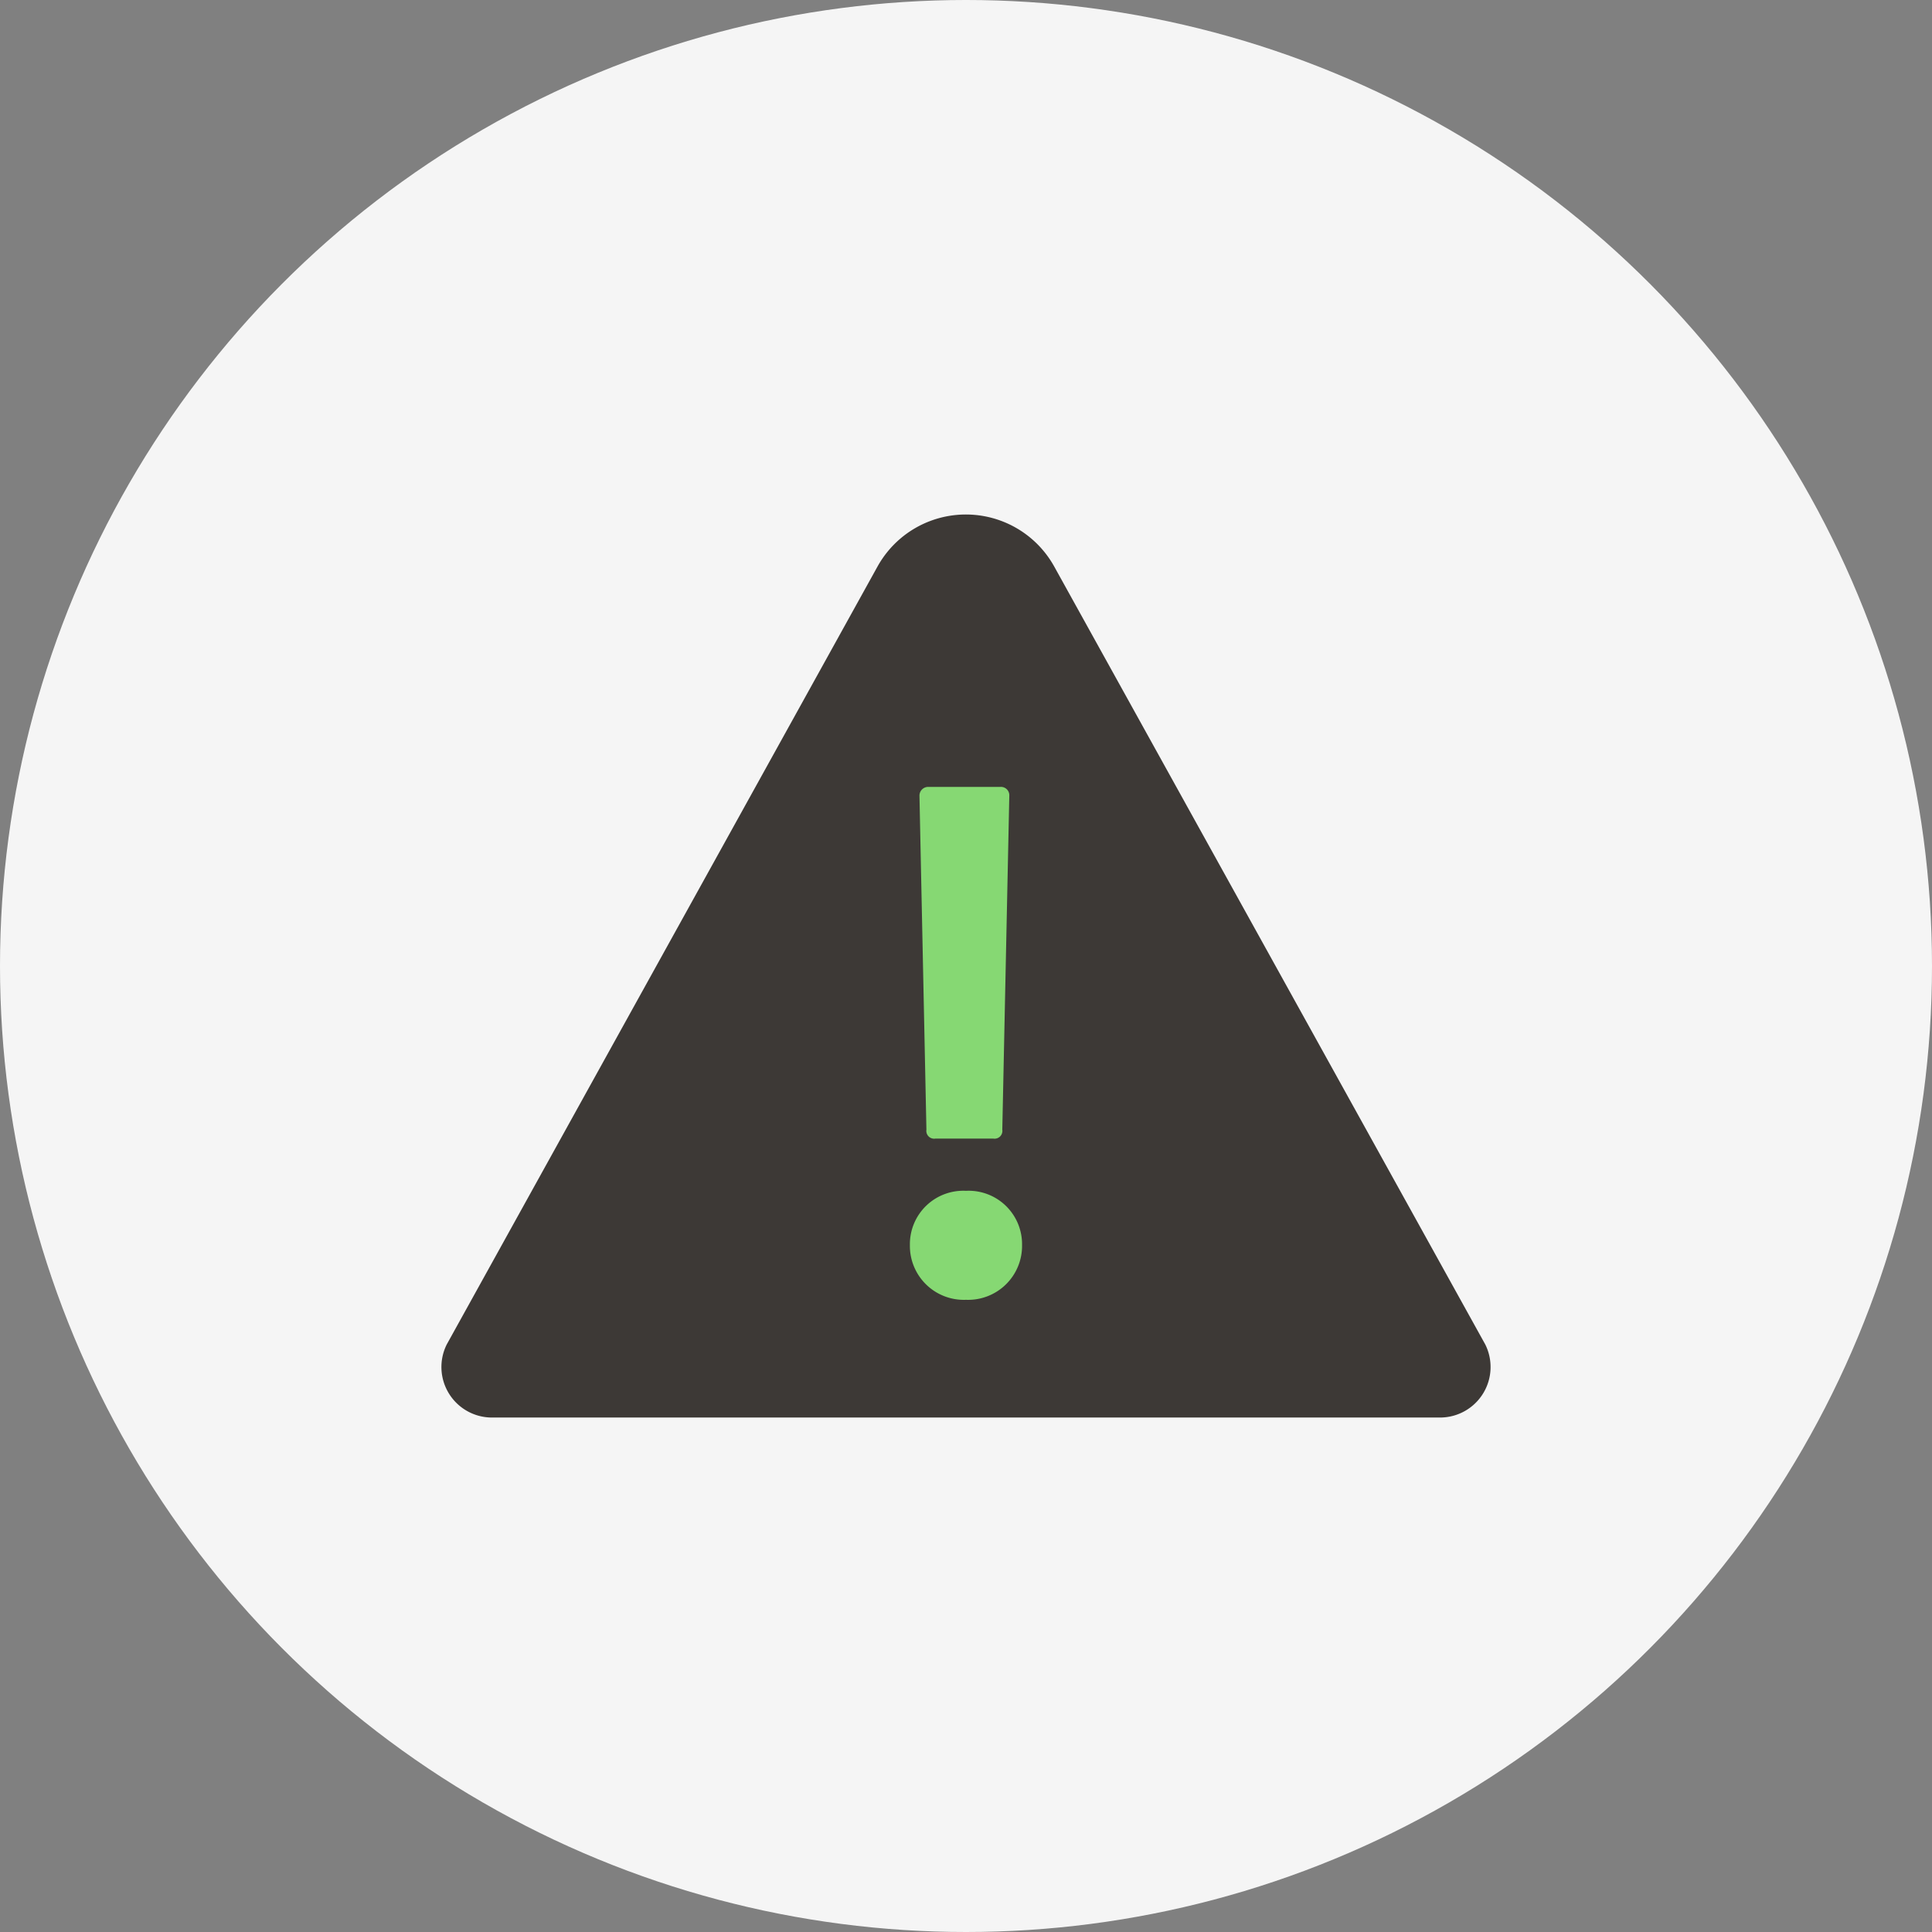 <svg xmlns="http://www.w3.org/2000/svg" width="80" height="80" viewBox="0 0 80 80">
  <rect x="0" y="0" width="80" height="80" fill="#808080" stroke="none"/>
  <g id="Group_36487" data-name="Group 36487" transform="translate(0 -3749)">
    <circle id="Ellipse_2942" data-name="Ellipse 2942" cx="40" cy="40" r="40" transform="translate(0 3749)" fill="#f5f5f5"/>
    <g id="Group_35782" data-name="Group 35782" transform="translate(18.275 3770.305)">
      <g id="Group_35783" data-name="Group 35783" transform="translate(0 0)">
        <g id="Group_35784" data-name="Group 35784" transform="translate(0 0)">
          <path id="Path_56264" data-name="Path 56264" d="M25.8,2.577a4.184,4.184,0,0,0-7.321,0L.644,34.785a2.092,2.092,0,0,0,1.87,3.027H41.773a2.092,2.092,0,0,0,1.873-3.027Z" transform="translate(-0.42 -0.42)" fill="#3d3936"/>
        </g>
      </g>
      <path id="Path_56265" data-name="Path 56265" d="M-.529.938h2.4A.323.323,0,0,0,2.242.569l.29-13.825a.346.346,0,0,0-.369-.369H-.819a.361.361,0,0,0-.369.369L-.9.569A.323.323,0,0,0-.529.938ZM-1.584,5.344A2.233,2.233,0,0,0,.738,7.613,2.233,2.233,0,0,0,3.06,5.344,2.212,2.212,0,0,0,.738,3.1,2.212,2.212,0,0,0-1.584,5.344Z" transform="translate(20.986 24.904)" fill="#86d873"/>
    </g>
  </g>
</svg>
